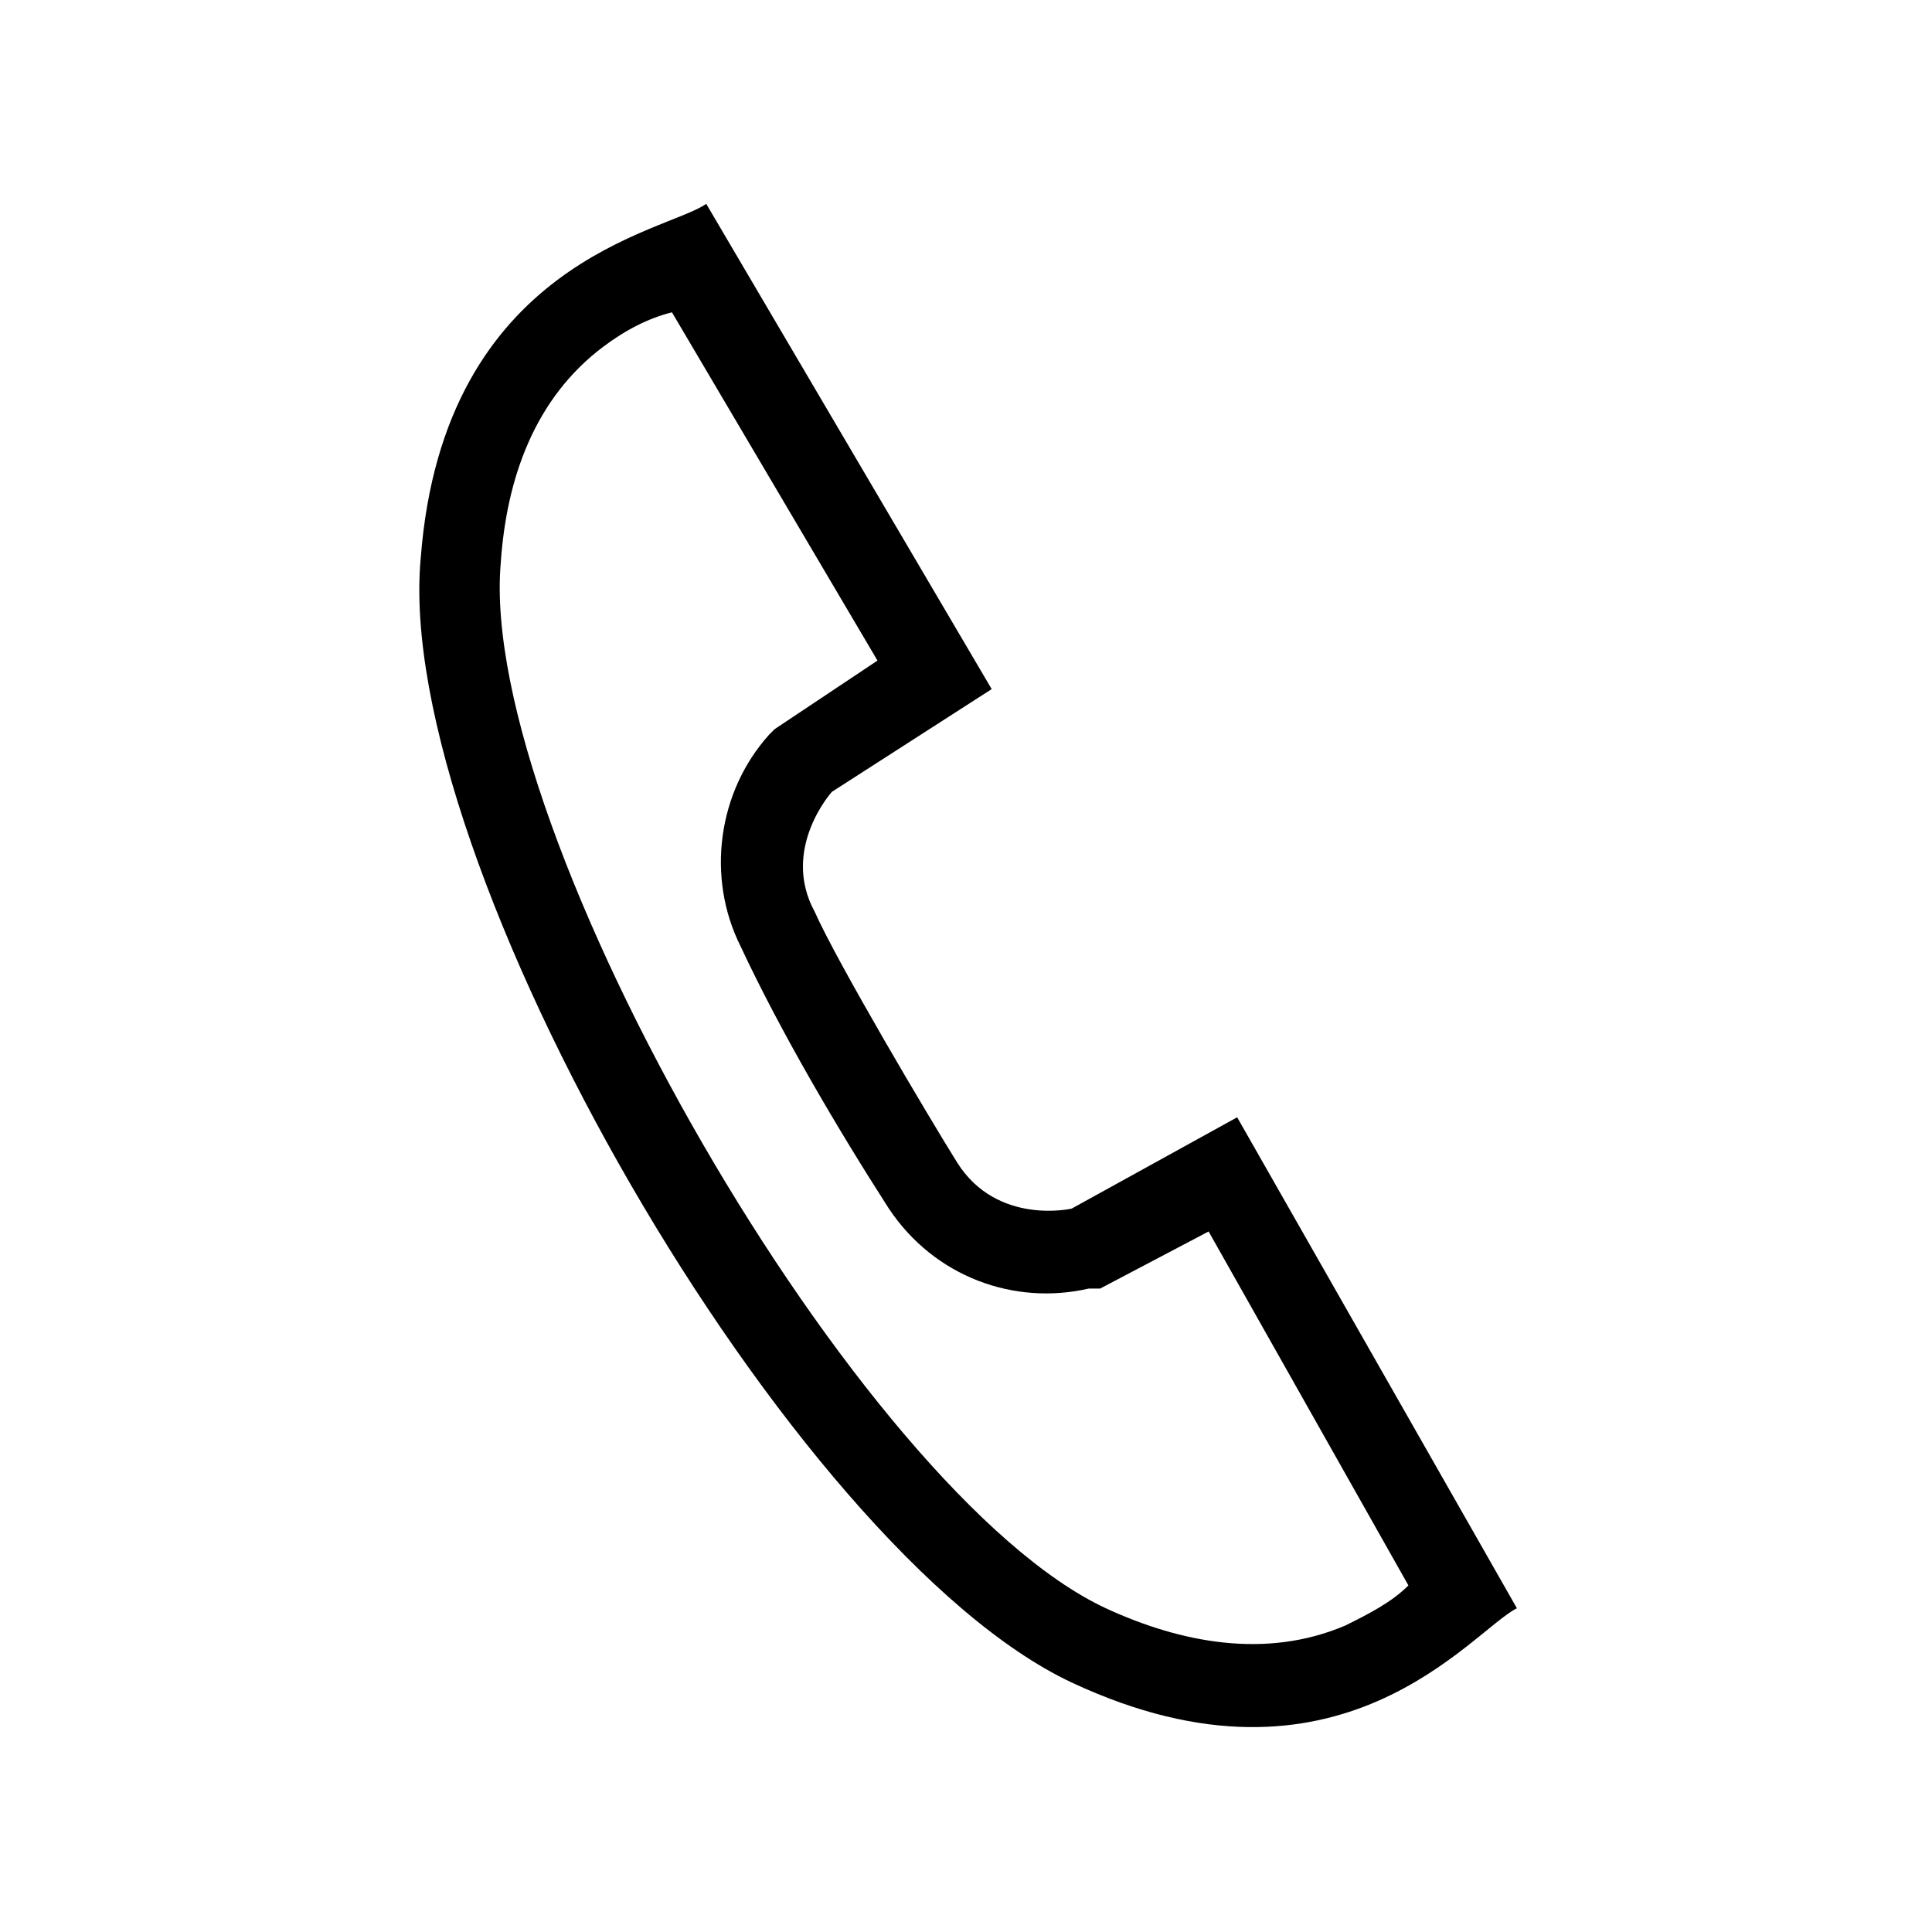 <?xml version="1.0" encoding="UTF-8"?>
<!-- The Best Svg Icon site in the world: iconSvg.co, Visit us! https://iconsvg.co -->
<svg fill="#000000" width="800px" height="800px" version="1.1" viewBox="144 144 512 512" xmlns="http://www.w3.org/2000/svg">
 <path d="m331.16 198.02 75.648 128.6-42.363 27.234s-13.617 15.129-4.539 31.773c6.051 13.617 30.258 54.465 37.824 66.57 10.59 16.641 30.258 12.105 30.258 12.105l43.875-24.207 74.133 130.11c-12.105 6.051-46.902 52.953-118.01 19.668-74.133-34.797-180.04-217.86-172.48-298.05 6.051-78.672 65.055-86.238 75.648-93.801zm-9.078 28.746c-6.051 1.512-12.105 4.539-18.156 9.078-18.156 13.617-25.719 34.797-27.234 57.492-6.051 71.109 95.316 246.61 160.37 276.87 19.668 9.078 42.363 13.617 63.543 4.539 6.051-3.027 12.105-6.051 16.641-10.59l-52.953-93.801-28.746 15.129h-3.027c-19.668 4.539-40.848-3.027-52.953-21.18-13.617-21.18-28.746-46.902-39.336-69.594-9.078-18.156-6.051-40.848 7.566-55.98l1.512-1.512 27.234-18.156-54.465-92.289z" fill-rule="evenodd"/>
</svg>